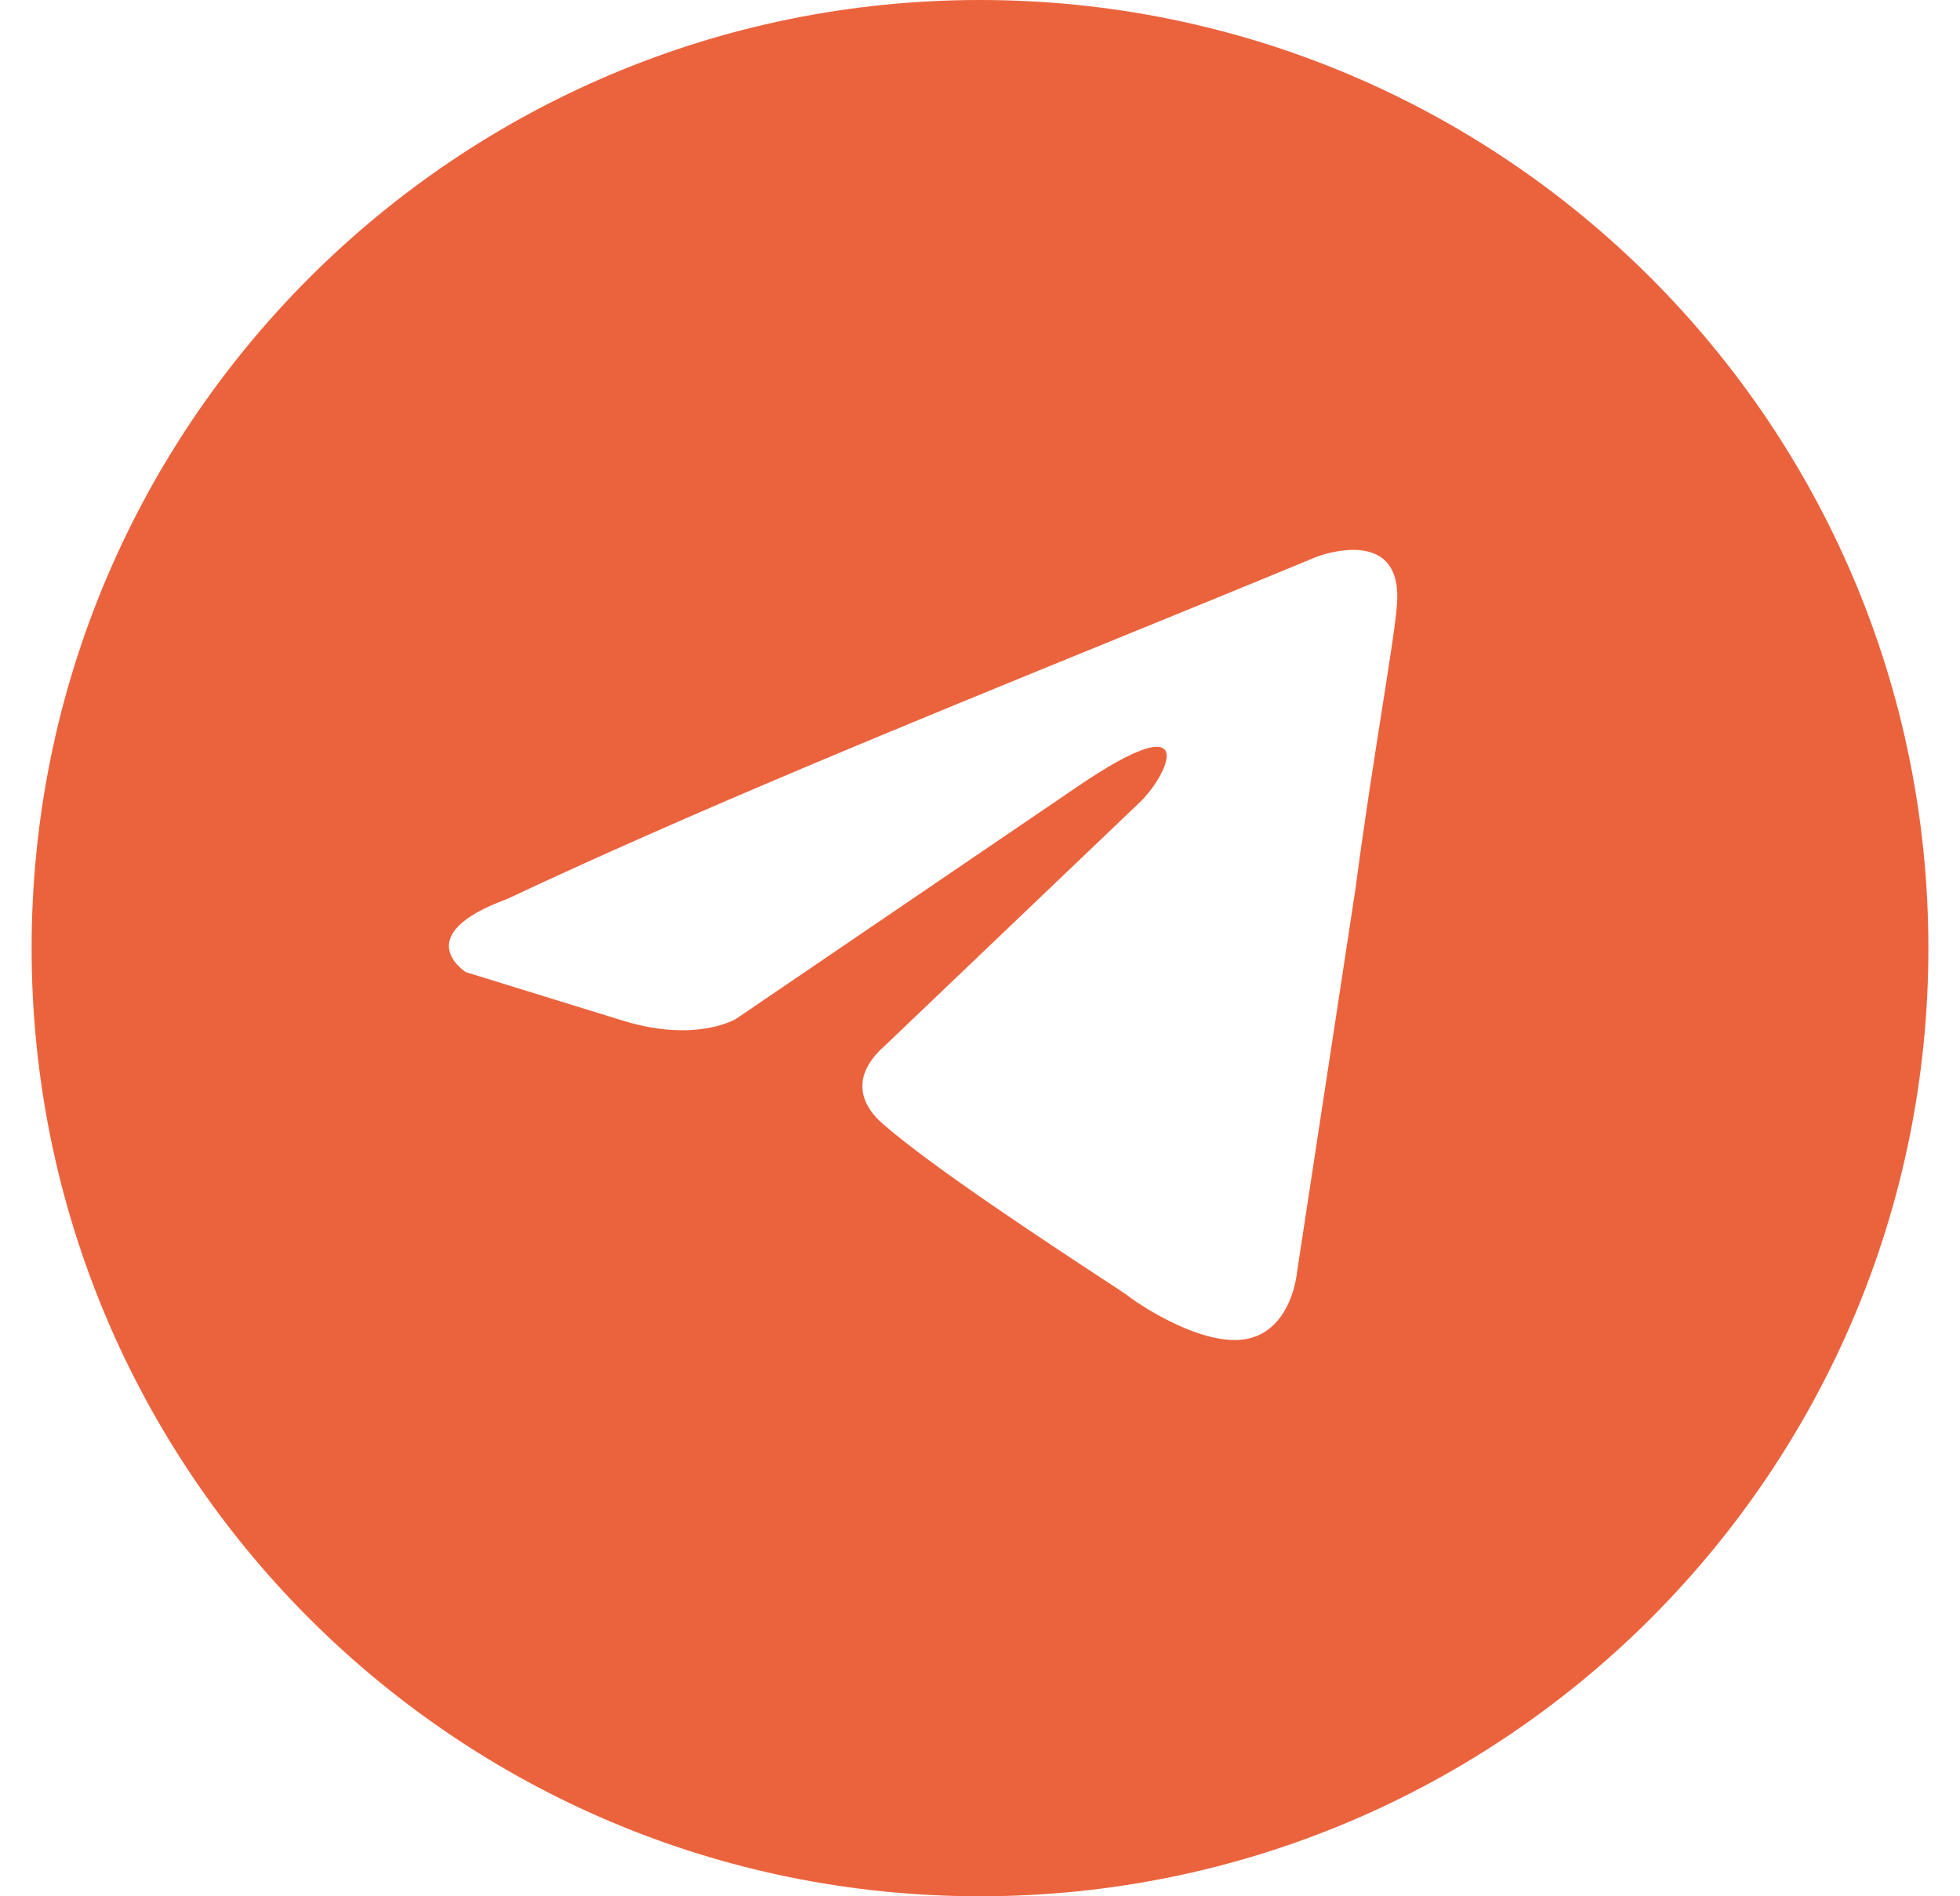 <?xml version="1.0" encoding="UTF-8"?> <svg xmlns="http://www.w3.org/2000/svg" width="31" height="30" viewBox="0 0 31 30" fill="none"><path fill-rule="evenodd" clip-rule="evenodd" d="M15.5 30C23.784 30 30.5 23.284 30.5 15C30.5 6.716 23.784 0 15.5 0C7.216 0 0.5 6.716 0.5 15C0.5 23.284 7.216 30 15.5 30ZM22.093 9.583C22.209 8.269 20.821 8.81 20.821 8.81C19.797 9.235 18.74 9.665 17.672 10.101C14.36 11.452 10.939 12.848 8.024 14.221C6.444 14.801 7.369 15.38 7.369 15.38L9.874 16.154C11.031 16.502 11.647 16.115 11.647 16.115L17.044 12.443C18.971 11.129 18.508 12.211 18.046 12.675L13.999 16.54C13.382 17.081 13.69 17.545 13.96 17.777C14.725 18.451 16.606 19.686 17.427 20.225C17.641 20.365 17.783 20.458 17.815 20.482C18.007 20.637 19.048 21.332 19.742 21.178C20.436 21.023 20.513 20.134 20.513 20.134L21.438 14.066C21.576 13.013 21.736 12.001 21.863 11.192C21.983 10.428 22.075 9.846 22.093 9.583Z" fill="#EB633D"></path></svg> 